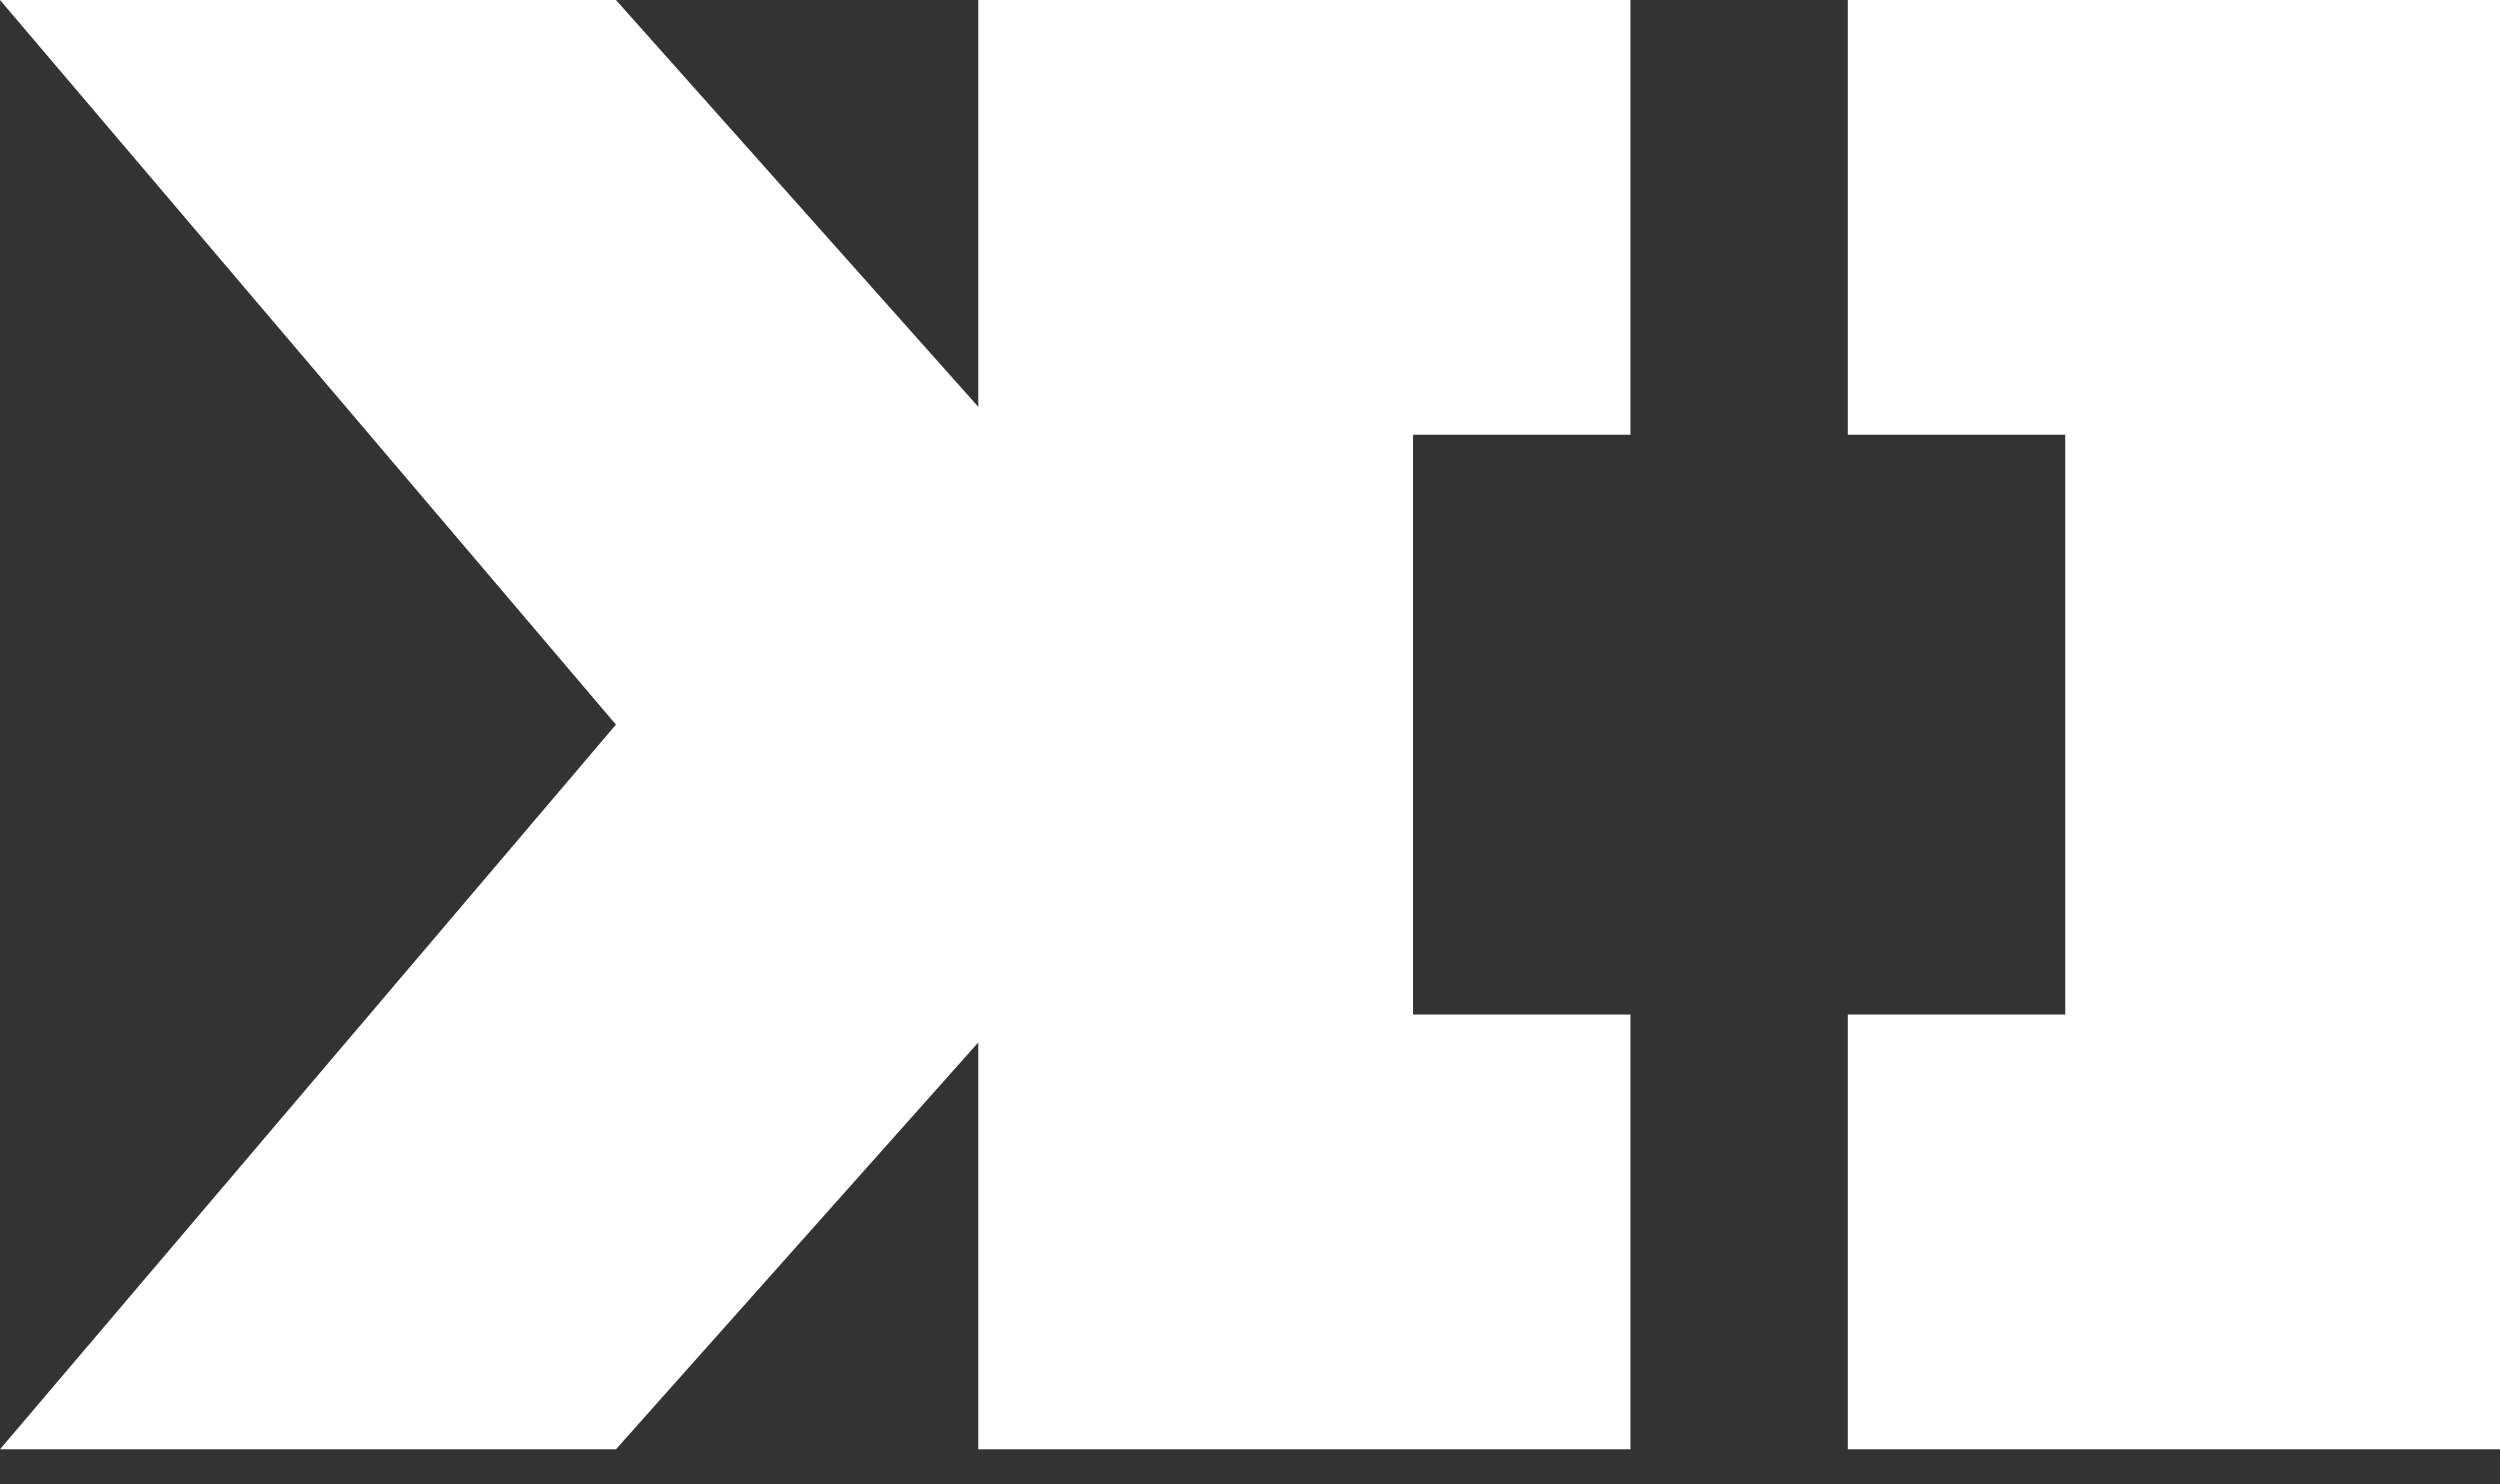 <svg width="32" height="19" viewBox="0 0 32 19" fill="none" xmlns="http://www.w3.org/2000/svg">
<rect x="0" y="0" width="32" height="19" fill="#333333" stroke="none"/>
<g clip-path="url(#clip0_505_552)">
<path d="M16.145 9.275L7.884 18.551H0L7.884 9.275L0 0H7.884L16.145 9.275Z" fill="white"/>
<path d="M32 0H23.652V5.565H26.435V12.986H23.652V18.551H32V0Z" fill="white"/>
<path d="M12.522 0H20.87V5.565H18.087V12.986H20.87V18.551H12.522V0Z" fill="white"/>
</g>
<defs>
<clipPath id="clip0_505_552">
<rect width="32" height="18.551" fill="white"/>
</clipPath>
</defs>
</svg>
